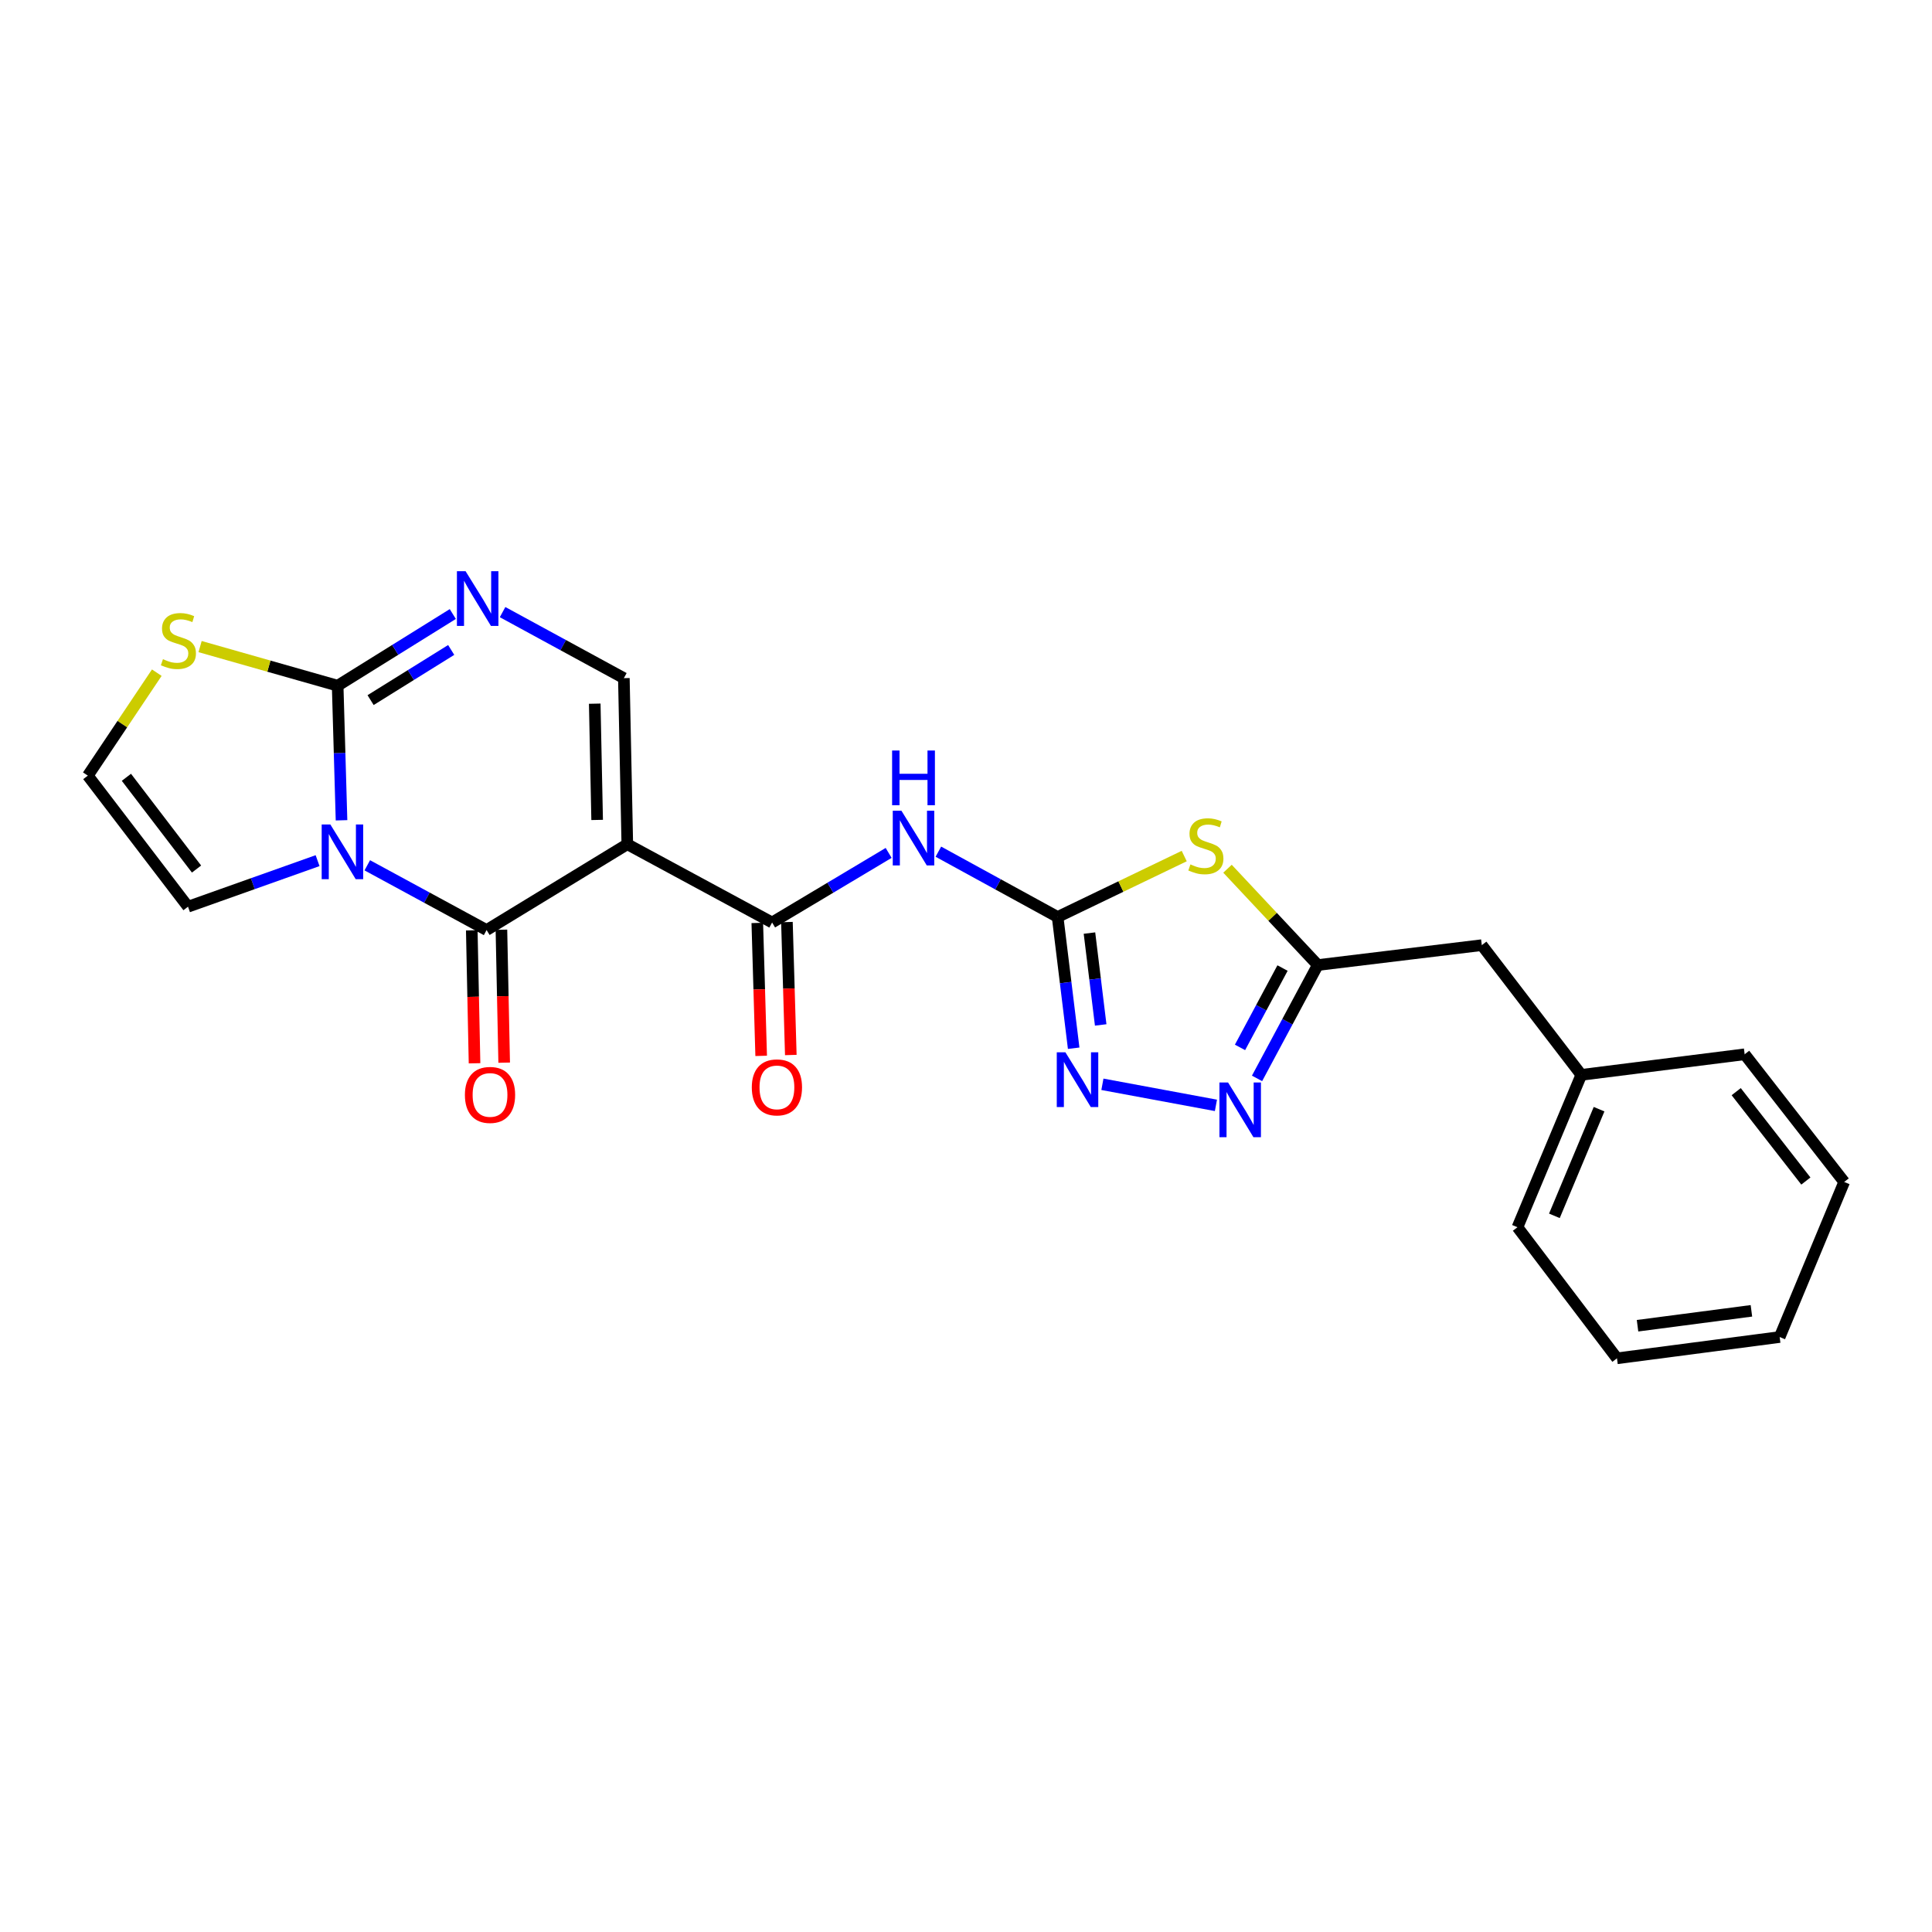 <?xml version='1.0' encoding='iso-8859-1'?>
<svg version='1.1' baseProfile='full'
              xmlns='http://www.w3.org/2000/svg'
                      xmlns:rdkit='http://www.rdkit.org/xml'
                      xmlns:xlink='http://www.w3.org/1999/xlink'
                  xml:space='preserve'
width='1000px' height='1000px' viewBox='0 0 1000 1000'>
<!-- END OF HEADER -->
<rect style='opacity:1.0;fill:#FFFFFF;stroke:none' width='1000' height='1000' x='0' y='0'> </rect>
<path class='bond-1' d='M 190.105,447.876 L 220.984,464.633' style='fill:none;fill-rule:evenodd;stroke:#0000FF;stroke-width:6px;stroke-linecap:butt;stroke-linejoin:miter;stroke-opacity:1' />
<path class='bond-1' d='M 220.984,464.633 L 251.862,481.39' style='fill:none;fill-rule:evenodd;stroke:#000000;stroke-width:6px;stroke-linecap:butt;stroke-linejoin:miter;stroke-opacity:1' />
<path class='bond-2' d='M 176.774,424.586 L 175.772,389.749' style='fill:none;fill-rule:evenodd;stroke:#0000FF;stroke-width:6px;stroke-linecap:butt;stroke-linejoin:miter;stroke-opacity:1' />
<path class='bond-2' d='M 175.772,389.749 L 174.771,354.913' style='fill:none;fill-rule:evenodd;stroke:#000000;stroke-width:6px;stroke-linecap:butt;stroke-linejoin:miter;stroke-opacity:1' />
<path class='bond-13' d='M 164.382,445.468 L 130.847,457.389' style='fill:none;fill-rule:evenodd;stroke:#0000FF;stroke-width:6px;stroke-linecap:butt;stroke-linejoin:miter;stroke-opacity:1' />
<path class='bond-13' d='M 130.847,457.389 L 97.312,469.31' style='fill:none;fill-rule:evenodd;stroke:#000000;stroke-width:6px;stroke-linecap:butt;stroke-linejoin:miter;stroke-opacity:1' />
<path class='bond-0' d='M 324.692,436.975 L 251.862,481.39' style='fill:none;fill-rule:evenodd;stroke:#000000;stroke-width:6px;stroke-linecap:butt;stroke-linejoin:miter;stroke-opacity:1' />
<path class='bond-4' d='M 324.692,436.975 L 399.643,477.485' style='fill:none;fill-rule:evenodd;stroke:#000000;stroke-width:6px;stroke-linecap:butt;stroke-linejoin:miter;stroke-opacity:1' />
<path class='bond-25' d='M 324.692,436.975 L 322.91,351.008' style='fill:none;fill-rule:evenodd;stroke:#000000;stroke-width:6px;stroke-linecap:butt;stroke-linejoin:miter;stroke-opacity:1' />
<path class='bond-25' d='M 309.083,424.398 L 307.835,364.221' style='fill:none;fill-rule:evenodd;stroke:#000000;stroke-width:6px;stroke-linecap:butt;stroke-linejoin:miter;stroke-opacity:1' />
<path class='bond-15' d='M 244.191,481.549 L 244.907,515.953' style='fill:none;fill-rule:evenodd;stroke:#000000;stroke-width:6px;stroke-linecap:butt;stroke-linejoin:miter;stroke-opacity:1' />
<path class='bond-15' d='M 244.907,515.953 L 245.622,550.356' style='fill:none;fill-rule:evenodd;stroke:#FF0000;stroke-width:6px;stroke-linecap:butt;stroke-linejoin:miter;stroke-opacity:1' />
<path class='bond-15' d='M 259.533,481.23 L 260.249,515.634' style='fill:none;fill-rule:evenodd;stroke:#000000;stroke-width:6px;stroke-linecap:butt;stroke-linejoin:miter;stroke-opacity:1' />
<path class='bond-15' d='M 260.249,515.634 L 260.964,550.037' style='fill:none;fill-rule:evenodd;stroke:#FF0000;stroke-width:6px;stroke-linecap:butt;stroke-linejoin:miter;stroke-opacity:1' />
<path class='bond-6' d='M 174.771,354.913 L 204.569,336.366' style='fill:none;fill-rule:evenodd;stroke:#000000;stroke-width:6px;stroke-linecap:butt;stroke-linejoin:miter;stroke-opacity:1' />
<path class='bond-6' d='M 204.569,336.366 L 234.368,317.82' style='fill:none;fill-rule:evenodd;stroke:#0000FF;stroke-width:6px;stroke-linecap:butt;stroke-linejoin:miter;stroke-opacity:1' />
<path class='bond-6' d='M 191.819,362.376 L 212.678,349.394' style='fill:none;fill-rule:evenodd;stroke:#000000;stroke-width:6px;stroke-linecap:butt;stroke-linejoin:miter;stroke-opacity:1' />
<path class='bond-6' d='M 212.678,349.394 L 233.537,336.411' style='fill:none;fill-rule:evenodd;stroke:#0000FF;stroke-width:6px;stroke-linecap:butt;stroke-linejoin:miter;stroke-opacity:1' />
<path class='bond-12' d='M 174.771,354.913 L 139.168,344.79' style='fill:none;fill-rule:evenodd;stroke:#000000;stroke-width:6px;stroke-linecap:butt;stroke-linejoin:miter;stroke-opacity:1' />
<path class='bond-12' d='M 139.168,344.79 L 103.565,334.668' style='fill:none;fill-rule:evenodd;stroke:#CCCC00;stroke-width:6px;stroke-linecap:butt;stroke-linejoin:miter;stroke-opacity:1' />
<path class='bond-3' d='M 547.425,474.63 L 516.561,457.727' style='fill:none;fill-rule:evenodd;stroke:#000000;stroke-width:6px;stroke-linecap:butt;stroke-linejoin:miter;stroke-opacity:1' />
<path class='bond-3' d='M 516.561,457.727 L 485.697,440.824' style='fill:none;fill-rule:evenodd;stroke:#0000FF;stroke-width:6px;stroke-linecap:butt;stroke-linejoin:miter;stroke-opacity:1' />
<path class='bond-5' d='M 547.425,474.63 L 580.187,458.862' style='fill:none;fill-rule:evenodd;stroke:#000000;stroke-width:6px;stroke-linecap:butt;stroke-linejoin:miter;stroke-opacity:1' />
<path class='bond-5' d='M 580.187,458.862 L 612.949,443.094' style='fill:none;fill-rule:evenodd;stroke:#CCCC00;stroke-width:6px;stroke-linecap:butt;stroke-linejoin:miter;stroke-opacity:1' />
<path class='bond-9' d='M 547.425,474.63 L 551.578,508.594' style='fill:none;fill-rule:evenodd;stroke:#000000;stroke-width:6px;stroke-linecap:butt;stroke-linejoin:miter;stroke-opacity:1' />
<path class='bond-9' d='M 551.578,508.594 L 555.732,542.559' style='fill:none;fill-rule:evenodd;stroke:#0000FF;stroke-width:6px;stroke-linecap:butt;stroke-linejoin:miter;stroke-opacity:1' />
<path class='bond-9' d='M 563.902,482.956 L 566.81,506.731' style='fill:none;fill-rule:evenodd;stroke:#000000;stroke-width:6px;stroke-linecap:butt;stroke-linejoin:miter;stroke-opacity:1' />
<path class='bond-9' d='M 566.81,506.731 L 569.717,530.507' style='fill:none;fill-rule:evenodd;stroke:#0000FF;stroke-width:6px;stroke-linecap:butt;stroke-linejoin:miter;stroke-opacity:1' />
<path class='bond-7' d='M 399.643,477.485 L 429.802,459.475' style='fill:none;fill-rule:evenodd;stroke:#000000;stroke-width:6px;stroke-linecap:butt;stroke-linejoin:miter;stroke-opacity:1' />
<path class='bond-7' d='M 429.802,459.475 L 459.96,441.464' style='fill:none;fill-rule:evenodd;stroke:#0000FF;stroke-width:6px;stroke-linecap:butt;stroke-linejoin:miter;stroke-opacity:1' />
<path class='bond-16' d='M 391.974,477.709 L 392.979,512.112' style='fill:none;fill-rule:evenodd;stroke:#000000;stroke-width:6px;stroke-linecap:butt;stroke-linejoin:miter;stroke-opacity:1' />
<path class='bond-16' d='M 392.979,512.112 L 393.983,546.516' style='fill:none;fill-rule:evenodd;stroke:#FF0000;stroke-width:6px;stroke-linecap:butt;stroke-linejoin:miter;stroke-opacity:1' />
<path class='bond-16' d='M 407.313,477.261 L 408.317,511.665' style='fill:none;fill-rule:evenodd;stroke:#000000;stroke-width:6px;stroke-linecap:butt;stroke-linejoin:miter;stroke-opacity:1' />
<path class='bond-16' d='M 408.317,511.665 L 409.322,546.068' style='fill:none;fill-rule:evenodd;stroke:#FF0000;stroke-width:6px;stroke-linecap:butt;stroke-linejoin:miter;stroke-opacity:1' />
<path class='bond-11' d='M 635.356,449.648 L 658.717,474.577' style='fill:none;fill-rule:evenodd;stroke:#CCCC00;stroke-width:6px;stroke-linecap:butt;stroke-linejoin:miter;stroke-opacity:1' />
<path class='bond-11' d='M 658.717,474.577 L 682.077,499.506' style='fill:none;fill-rule:evenodd;stroke:#000000;stroke-width:6px;stroke-linecap:butt;stroke-linejoin:miter;stroke-opacity:1' />
<path class='bond-8' d='M 260.136,316.828 L 291.523,333.918' style='fill:none;fill-rule:evenodd;stroke:#0000FF;stroke-width:6px;stroke-linecap:butt;stroke-linejoin:miter;stroke-opacity:1' />
<path class='bond-8' d='M 291.523,333.918 L 322.91,351.008' style='fill:none;fill-rule:evenodd;stroke:#000000;stroke-width:6px;stroke-linecap:butt;stroke-linejoin:miter;stroke-opacity:1' />
<path class='bond-10' d='M 570.604,561.23 L 629.363,572.136' style='fill:none;fill-rule:evenodd;stroke:#0000FF;stroke-width:6px;stroke-linecap:butt;stroke-linejoin:miter;stroke-opacity:1' />
<path class='bond-26' d='M 650.641,558.18 L 666.359,528.843' style='fill:none;fill-rule:evenodd;stroke:#0000FF;stroke-width:6px;stroke-linecap:butt;stroke-linejoin:miter;stroke-opacity:1' />
<path class='bond-26' d='M 666.359,528.843 L 682.077,499.506' style='fill:none;fill-rule:evenodd;stroke:#000000;stroke-width:6px;stroke-linecap:butt;stroke-linejoin:miter;stroke-opacity:1' />
<path class='bond-26' d='M 641.831,542.132 L 652.833,521.596' style='fill:none;fill-rule:evenodd;stroke:#0000FF;stroke-width:6px;stroke-linecap:butt;stroke-linejoin:miter;stroke-opacity:1' />
<path class='bond-26' d='M 652.833,521.596 L 663.836,501.06' style='fill:none;fill-rule:evenodd;stroke:#000000;stroke-width:6px;stroke-linecap:butt;stroke-linejoin:miter;stroke-opacity:1' />
<path class='bond-17' d='M 682.077,499.506 L 766.978,489.207' style='fill:none;fill-rule:evenodd;stroke:#000000;stroke-width:6px;stroke-linecap:butt;stroke-linejoin:miter;stroke-opacity:1' />
<path class='bond-24' d='M 81.156,348.175 L 63.305,374.822' style='fill:none;fill-rule:evenodd;stroke:#CCCC00;stroke-width:6px;stroke-linecap:butt;stroke-linejoin:miter;stroke-opacity:1' />
<path class='bond-24' d='M 63.305,374.822 L 45.455,401.468' style='fill:none;fill-rule:evenodd;stroke:#000000;stroke-width:6px;stroke-linecap:butt;stroke-linejoin:miter;stroke-opacity:1' />
<path class='bond-14' d='M 97.312,469.31 L 45.455,401.468' style='fill:none;fill-rule:evenodd;stroke:#000000;stroke-width:6px;stroke-linecap:butt;stroke-linejoin:miter;stroke-opacity:1' />
<path class='bond-14' d='M 101.725,449.815 L 65.424,402.325' style='fill:none;fill-rule:evenodd;stroke:#000000;stroke-width:6px;stroke-linecap:butt;stroke-linejoin:miter;stroke-opacity:1' />
<path class='bond-18' d='M 766.978,489.207 L 818.478,556.35' style='fill:none;fill-rule:evenodd;stroke:#000000;stroke-width:6px;stroke-linecap:butt;stroke-linejoin:miter;stroke-opacity:1' />
<path class='bond-19' d='M 818.478,556.35 L 785.443,635.215' style='fill:none;fill-rule:evenodd;stroke:#000000;stroke-width:6px;stroke-linecap:butt;stroke-linejoin:miter;stroke-opacity:1' />
<path class='bond-19' d='M 827.676,574.109 L 804.552,629.314' style='fill:none;fill-rule:evenodd;stroke:#000000;stroke-width:6px;stroke-linecap:butt;stroke-linejoin:miter;stroke-opacity:1' />
<path class='bond-20' d='M 818.478,556.35 L 903.029,545.694' style='fill:none;fill-rule:evenodd;stroke:#000000;stroke-width:6px;stroke-linecap:butt;stroke-linejoin:miter;stroke-opacity:1' />
<path class='bond-22' d='M 785.443,635.215 L 836.943,703.066' style='fill:none;fill-rule:evenodd;stroke:#000000;stroke-width:6px;stroke-linecap:butt;stroke-linejoin:miter;stroke-opacity:1' />
<path class='bond-21' d='M 903.029,545.694 L 954.545,611.78' style='fill:none;fill-rule:evenodd;stroke:#000000;stroke-width:6px;stroke-linecap:butt;stroke-linejoin:miter;stroke-opacity:1' />
<path class='bond-21' d='M 898.654,565.041 L 934.716,611.301' style='fill:none;fill-rule:evenodd;stroke:#000000;stroke-width:6px;stroke-linecap:butt;stroke-linejoin:miter;stroke-opacity:1' />
<path class='bond-23' d='M 954.545,611.78 L 921.153,692.043' style='fill:none;fill-rule:evenodd;stroke:#000000;stroke-width:6px;stroke-linecap:butt;stroke-linejoin:miter;stroke-opacity:1' />
<path class='bond-27' d='M 836.943,703.066 L 921.153,692.043' style='fill:none;fill-rule:evenodd;stroke:#000000;stroke-width:6px;stroke-linecap:butt;stroke-linejoin:miter;stroke-opacity:1' />
<path class='bond-27' d='M 847.583,686.197 L 906.53,678.481' style='fill:none;fill-rule:evenodd;stroke:#000000;stroke-width:6px;stroke-linecap:butt;stroke-linejoin:miter;stroke-opacity:1' />
<path  class='atom-0' d='M 170.983 426.736
L 180.263 441.736
Q 181.183 443.216, 182.663 445.896
Q 184.143 448.576, 184.223 448.736
L 184.223 426.736
L 187.983 426.736
L 187.983 455.056
L 184.103 455.056
L 174.143 438.656
Q 172.983 436.736, 171.743 434.536
Q 170.543 432.336, 170.183 431.656
L 170.183 455.056
L 166.503 455.056
L 166.503 426.736
L 170.983 426.736
' fill='#0000FF'/>
<path  class='atom-6' d='M 616.158 447.419
Q 616.478 447.539, 617.798 448.099
Q 619.118 448.659, 620.558 449.019
Q 622.038 449.339, 623.478 449.339
Q 626.158 449.339, 627.718 448.059
Q 629.278 446.739, 629.278 444.459
Q 629.278 442.899, 628.478 441.939
Q 627.718 440.979, 626.518 440.459
Q 625.318 439.939, 623.318 439.339
Q 620.798 438.579, 619.278 437.859
Q 617.798 437.139, 616.718 435.619
Q 615.678 434.099, 615.678 431.539
Q 615.678 427.979, 618.078 425.779
Q 620.518 423.579, 625.318 423.579
Q 628.598 423.579, 632.318 425.139
L 631.398 428.219
Q 627.998 426.819, 625.438 426.819
Q 622.678 426.819, 621.158 427.979
Q 619.638 429.099, 619.678 431.059
Q 619.678 432.579, 620.438 433.499
Q 621.238 434.419, 622.358 434.939
Q 623.518 435.459, 625.438 436.059
Q 627.998 436.859, 629.518 437.659
Q 631.038 438.459, 632.118 440.099
Q 633.238 441.699, 633.238 444.459
Q 633.238 448.379, 630.598 450.499
Q 627.998 452.579, 623.638 452.579
Q 621.118 452.579, 619.198 452.019
Q 617.318 451.499, 615.078 450.579
L 616.158 447.419
' fill='#CCCC00'/>
<path  class='atom-7' d='M 240.982 295.647
L 250.262 310.647
Q 251.182 312.127, 252.662 314.807
Q 254.142 317.487, 254.222 317.647
L 254.222 295.647
L 257.982 295.647
L 257.982 323.967
L 254.102 323.967
L 244.142 307.567
Q 242.982 305.647, 241.742 303.447
Q 240.542 301.247, 240.182 300.567
L 240.182 323.967
L 236.502 323.967
L 236.502 295.647
L 240.982 295.647
' fill='#0000FF'/>
<path  class='atom-8' d='M 466.571 419.618
L 475.851 434.618
Q 476.771 436.098, 478.251 438.778
Q 479.731 441.458, 479.811 441.618
L 479.811 419.618
L 483.571 419.618
L 483.571 447.938
L 479.691 447.938
L 469.731 431.538
Q 468.571 429.618, 467.331 427.418
Q 466.131 425.218, 465.771 424.538
L 465.771 447.938
L 462.091 447.938
L 462.091 419.618
L 466.571 419.618
' fill='#0000FF'/>
<path  class='atom-8' d='M 461.751 388.466
L 465.591 388.466
L 465.591 400.506
L 480.071 400.506
L 480.071 388.466
L 483.911 388.466
L 483.911 416.786
L 480.071 416.786
L 480.071 403.706
L 465.591 403.706
L 465.591 416.786
L 461.751 416.786
L 461.751 388.466
' fill='#0000FF'/>
<path  class='atom-10' d='M 551.463 544.68
L 560.743 559.68
Q 561.663 561.16, 563.143 563.84
Q 564.623 566.52, 564.703 566.68
L 564.703 544.68
L 568.463 544.68
L 568.463 573
L 564.583 573
L 554.623 556.6
Q 553.463 554.68, 552.223 552.48
Q 551.023 550.28, 550.663 549.6
L 550.663 573
L 546.983 573
L 546.983 544.68
L 551.463 544.68
' fill='#0000FF'/>
<path  class='atom-11' d='M 635.656 560.306
L 644.936 575.306
Q 645.856 576.786, 647.336 579.466
Q 648.816 582.146, 648.896 582.306
L 648.896 560.306
L 652.656 560.306
L 652.656 588.626
L 648.776 588.626
L 638.816 572.226
Q 637.656 570.306, 636.416 568.106
Q 635.216 565.906, 634.856 565.226
L 634.856 588.626
L 631.176 588.626
L 631.176 560.306
L 635.656 560.306
' fill='#0000FF'/>
<path  class='atom-13' d='M 84.342 341.197
Q 84.662 341.317, 85.982 341.877
Q 87.302 342.437, 88.742 342.797
Q 90.222 343.117, 91.662 343.117
Q 94.342 343.117, 95.902 341.837
Q 97.462 340.517, 97.462 338.237
Q 97.462 336.677, 96.662 335.717
Q 95.902 334.757, 94.702 334.237
Q 93.502 333.717, 91.502 333.117
Q 88.982 332.357, 87.462 331.637
Q 85.982 330.917, 84.902 329.397
Q 83.862 327.877, 83.862 325.317
Q 83.862 321.757, 86.262 319.557
Q 88.702 317.357, 93.502 317.357
Q 96.782 317.357, 100.502 318.917
L 99.582 321.997
Q 96.182 320.597, 93.622 320.597
Q 90.862 320.597, 89.342 321.757
Q 87.822 322.877, 87.862 324.837
Q 87.862 326.357, 88.622 327.277
Q 89.422 328.197, 90.542 328.717
Q 91.702 329.237, 93.622 329.837
Q 96.182 330.637, 97.702 331.437
Q 99.222 332.237, 100.302 333.877
Q 101.422 335.477, 101.422 338.237
Q 101.422 342.157, 98.782 344.277
Q 96.182 346.357, 91.822 346.357
Q 89.302 346.357, 87.382 345.797
Q 85.502 345.277, 83.262 344.357
L 84.342 341.197
' fill='#CCCC00'/>
<path  class='atom-16' d='M 240.635 566.729
Q 240.635 559.929, 243.995 556.129
Q 247.355 552.329, 253.635 552.329
Q 259.915 552.329, 263.275 556.129
Q 266.635 559.929, 266.635 566.729
Q 266.635 573.609, 263.235 577.529
Q 259.835 581.409, 253.635 581.409
Q 247.395 581.409, 243.995 577.529
Q 240.635 573.649, 240.635 566.729
M 253.635 578.209
Q 257.955 578.209, 260.275 575.329
Q 262.635 572.409, 262.635 566.729
Q 262.635 561.169, 260.275 558.369
Q 257.955 555.529, 253.635 555.529
Q 249.315 555.529, 246.955 558.329
Q 244.635 561.129, 244.635 566.729
Q 244.635 572.449, 246.955 575.329
Q 249.315 578.209, 253.635 578.209
' fill='#FF0000'/>
<path  class='atom-17' d='M 389.133 562.824
Q 389.133 556.024, 392.493 552.224
Q 395.853 548.424, 402.133 548.424
Q 408.413 548.424, 411.773 552.224
Q 415.133 556.024, 415.133 562.824
Q 415.133 569.704, 411.733 573.624
Q 408.333 577.504, 402.133 577.504
Q 395.893 577.504, 392.493 573.624
Q 389.133 569.744, 389.133 562.824
M 402.133 574.304
Q 406.453 574.304, 408.773 571.424
Q 411.133 568.504, 411.133 562.824
Q 411.133 557.264, 408.773 554.464
Q 406.453 551.624, 402.133 551.624
Q 397.813 551.624, 395.453 554.424
Q 393.133 557.224, 393.133 562.824
Q 393.133 568.544, 395.453 571.424
Q 397.813 574.304, 402.133 574.304
' fill='#FF0000'/>
</svg>
